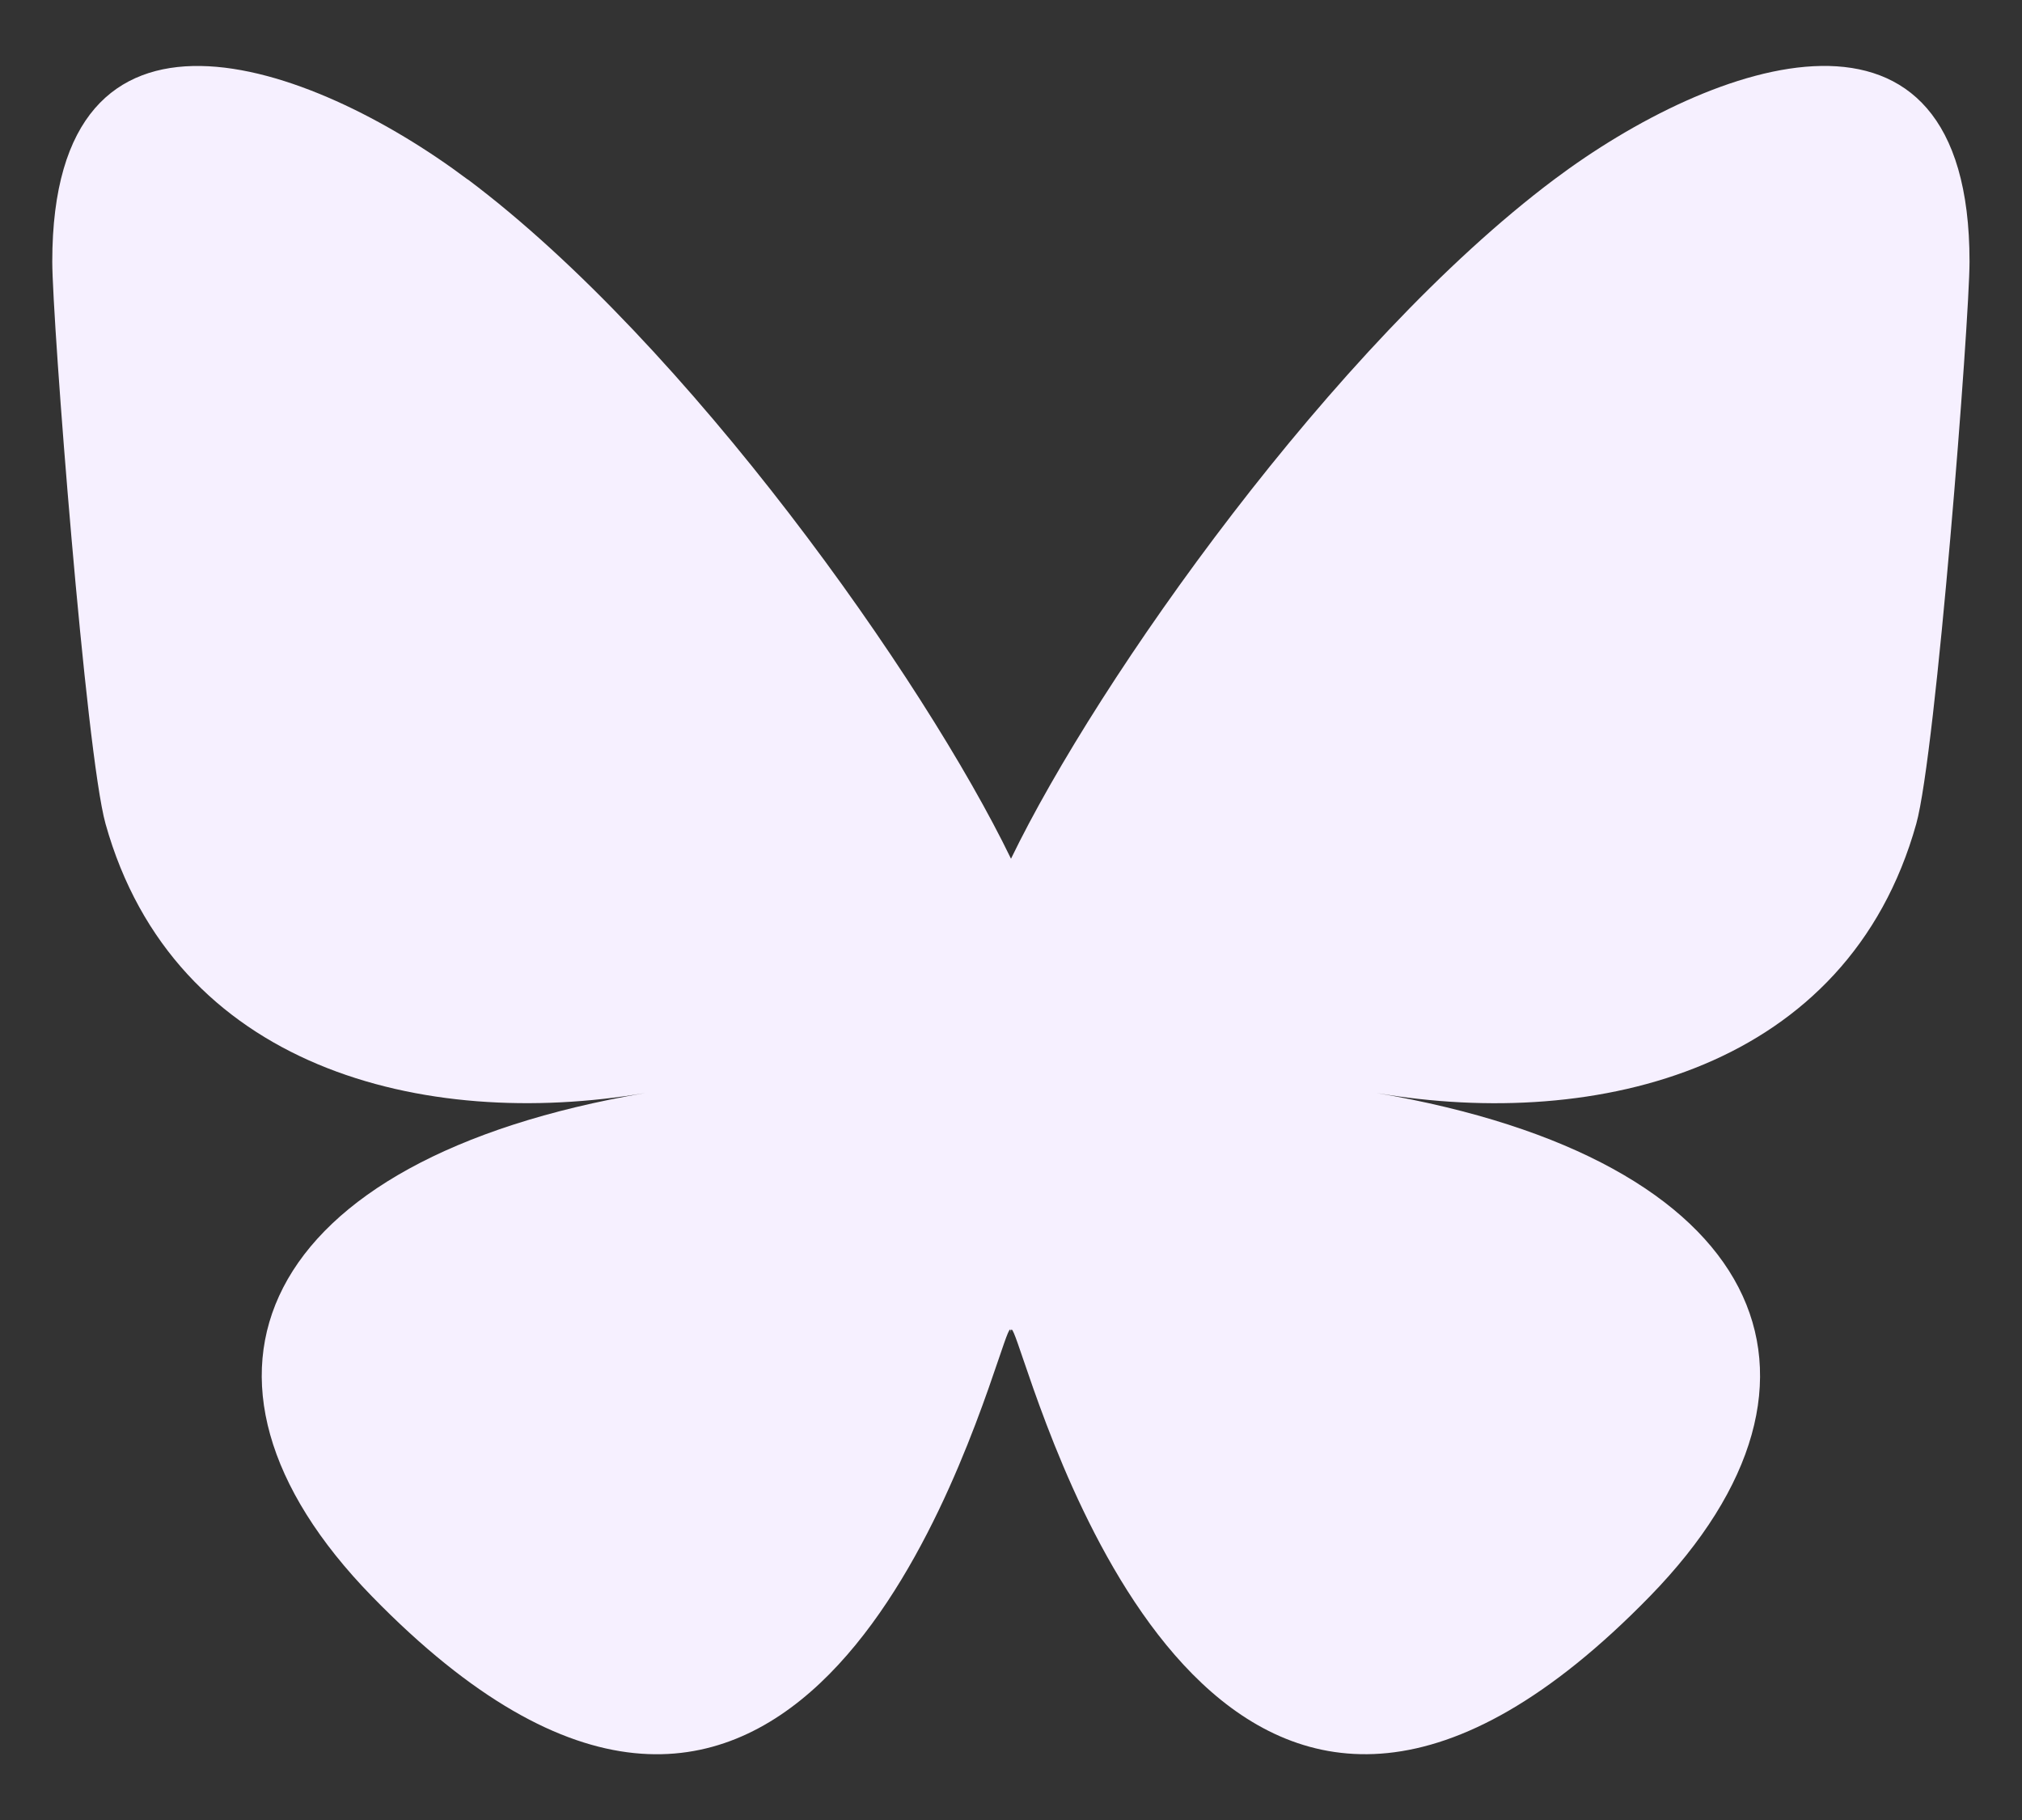 <svg width="20" height="18" viewBox="0 0 20 18" version="1.1" xmlns="http://www.w3.org/2000/svg"><rect x="0" y="0" width="20" height="18" fill="#333333" stroke="none"/><path d="M4.629,1.776c2.174,1.632 4.512,4.942 5.371,6.717c0.859,-1.776 3.197,-5.085 5.371,-6.717c1.569,-1.178 4.11,-2.089 4.11,0.811c0,0.579 -0.332,4.865 -0.527,5.561c-0.677,2.419 -3.143,3.036 -5.338,2.662c3.835,0.653 4.811,2.815 2.704,4.977c-4.002,4.106 -5.751,-1.03 -6.2,-2.346c-0.082,-0.241 -0.121,-0.354 -0.121,-0.258c-0.001,-0.096 -0.039,0.017 -0.121,0.258c-0.448,1.316 -2.198,6.453 -6.2,2.346c-2.107,-2.162 -1.131,-4.324 2.704,-4.977c-2.194,0.373 -4.661,-0.244 -5.338,-2.662c-0.195,-0.696 -0.527,-4.981 -0.527,-5.561c0,-2.9 2.542,-1.988 4.11,-0.811Z" fill="#f6f0ff"/></svg>
